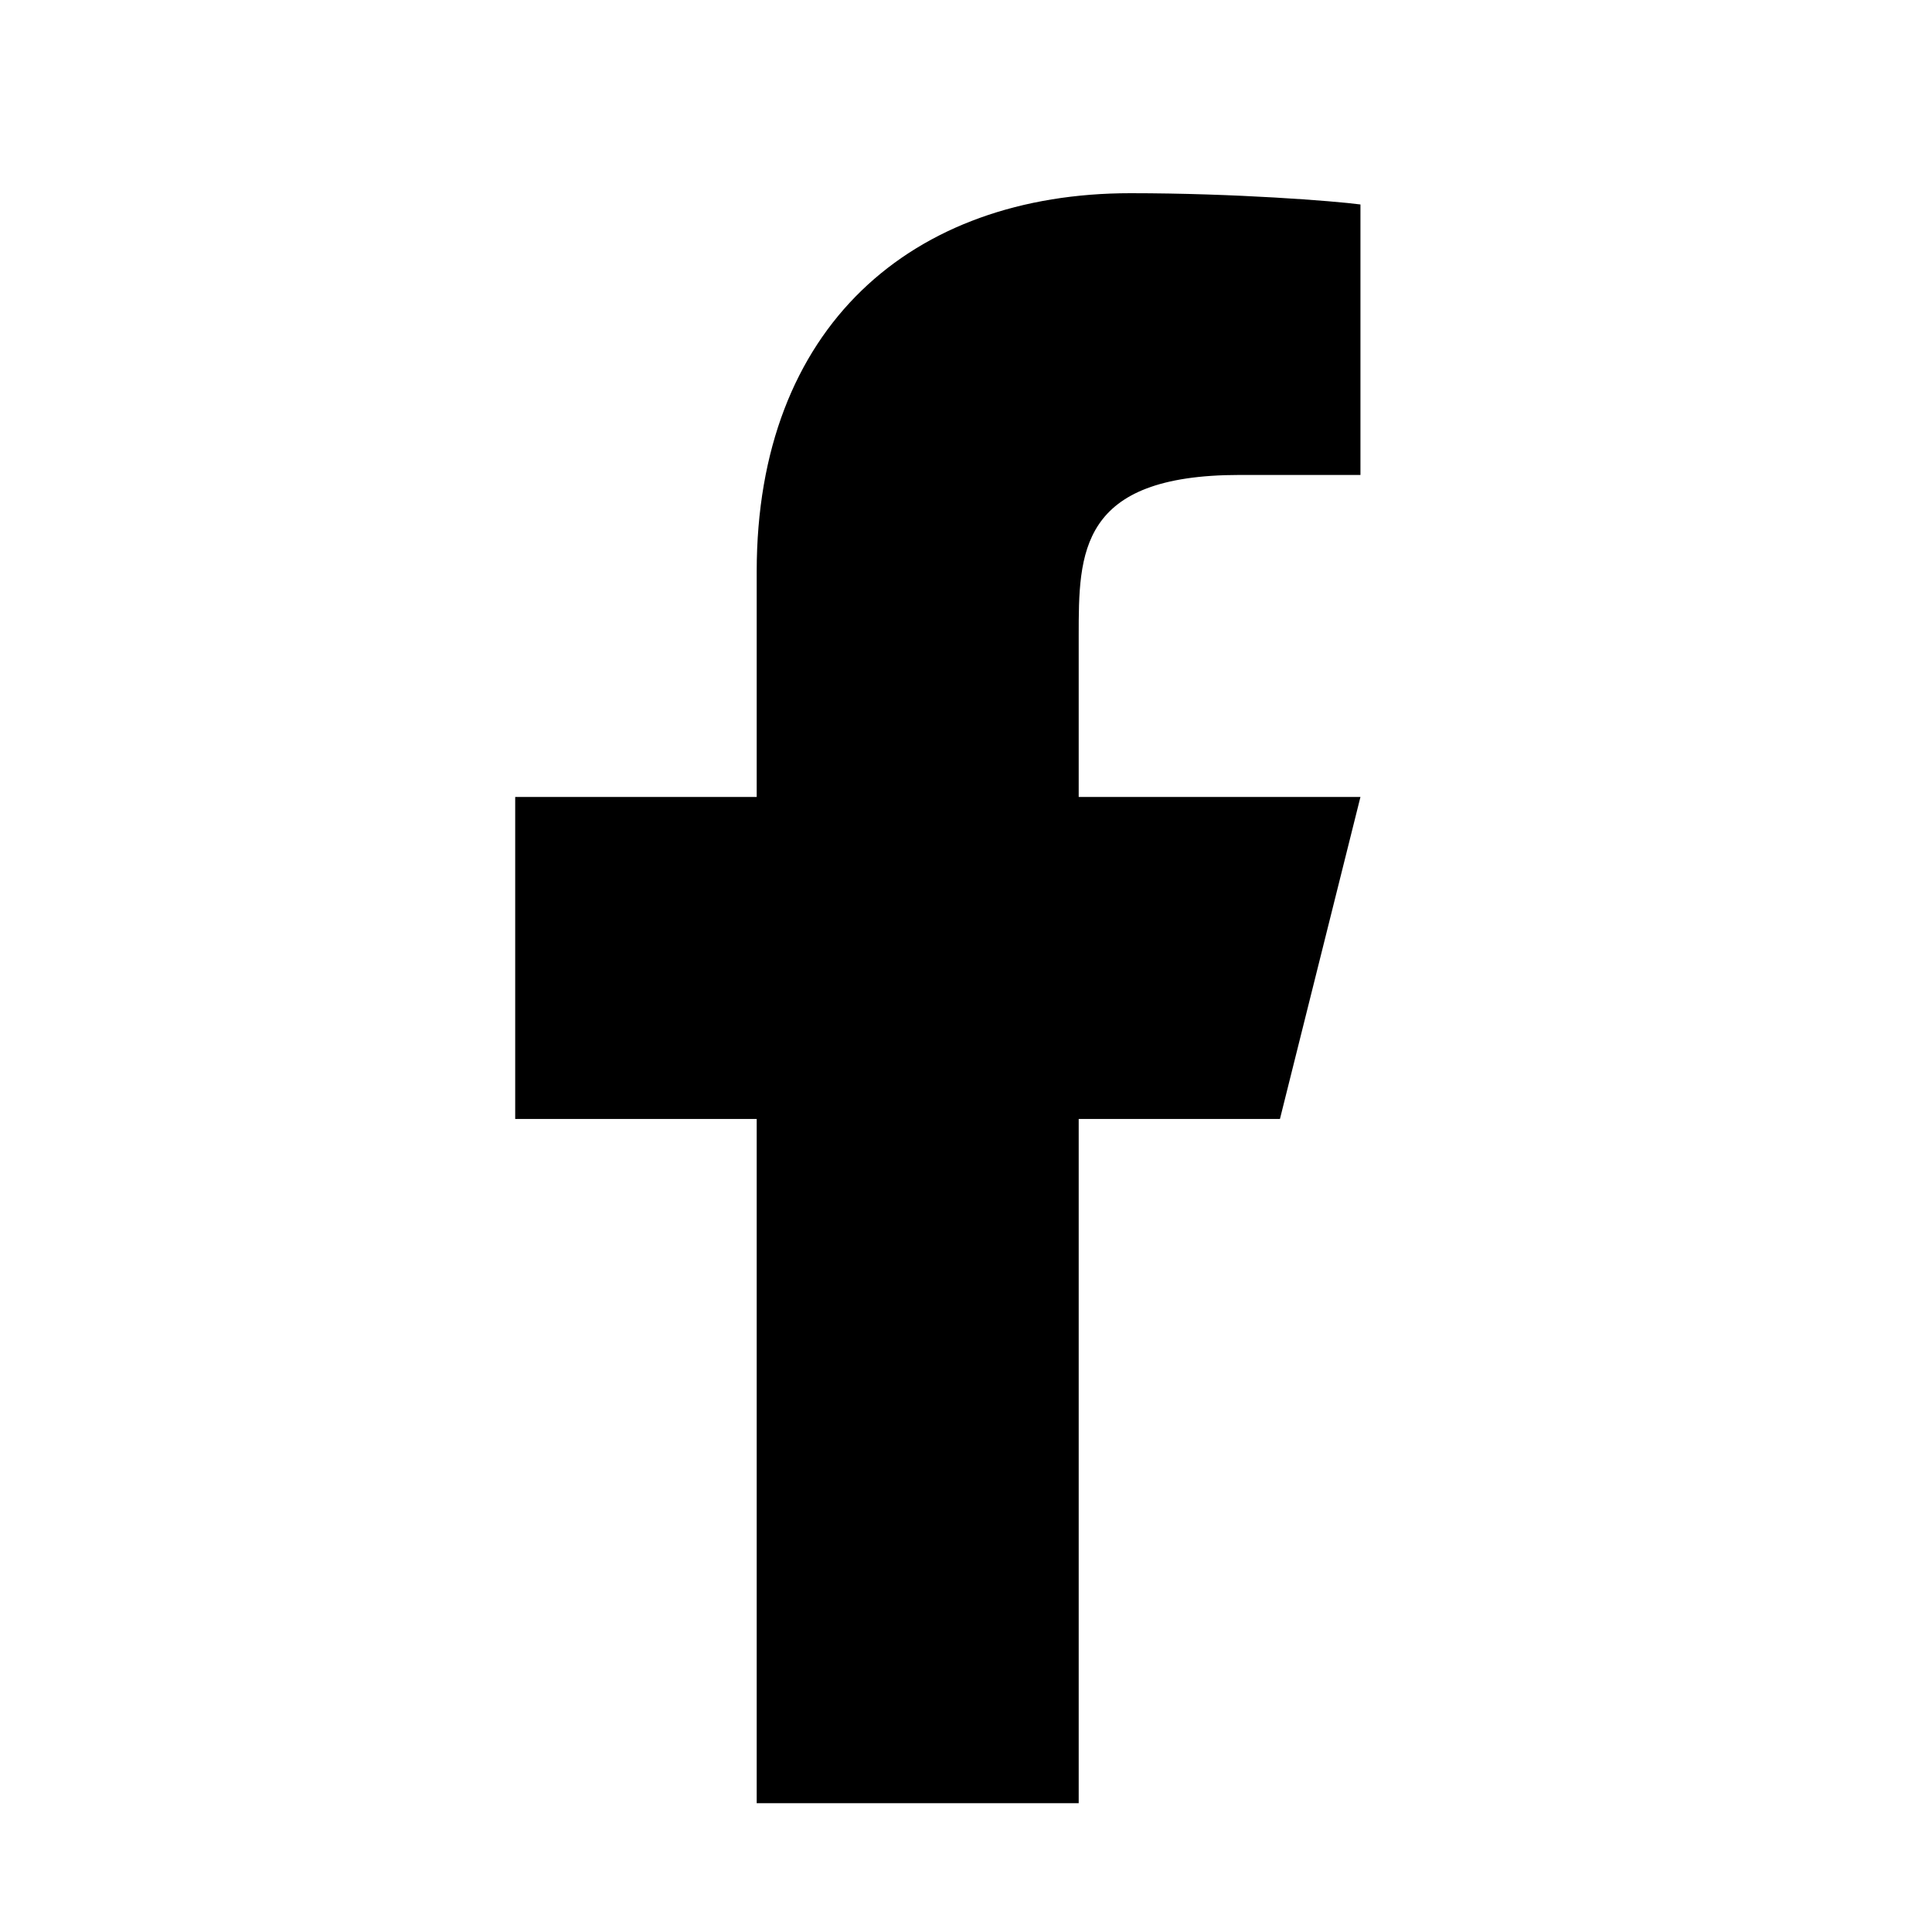 <svg width="30" height="30" viewBox="0 0 30 30" fill="none" xmlns="http://www.w3.org/2000/svg">
<path d="M16.75 17.375H19.875L21.125 12.375H16.75V9.875C16.75 8.588 16.75 7.375 19.25 7.375H21.125V3.175C20.718 3.121 19.179 3 17.554 3C14.16 3 11.75 5.071 11.75 8.875V12.375H8V17.375H11.75V28H16.75V17.375Z" fill="black"/>
</svg>
